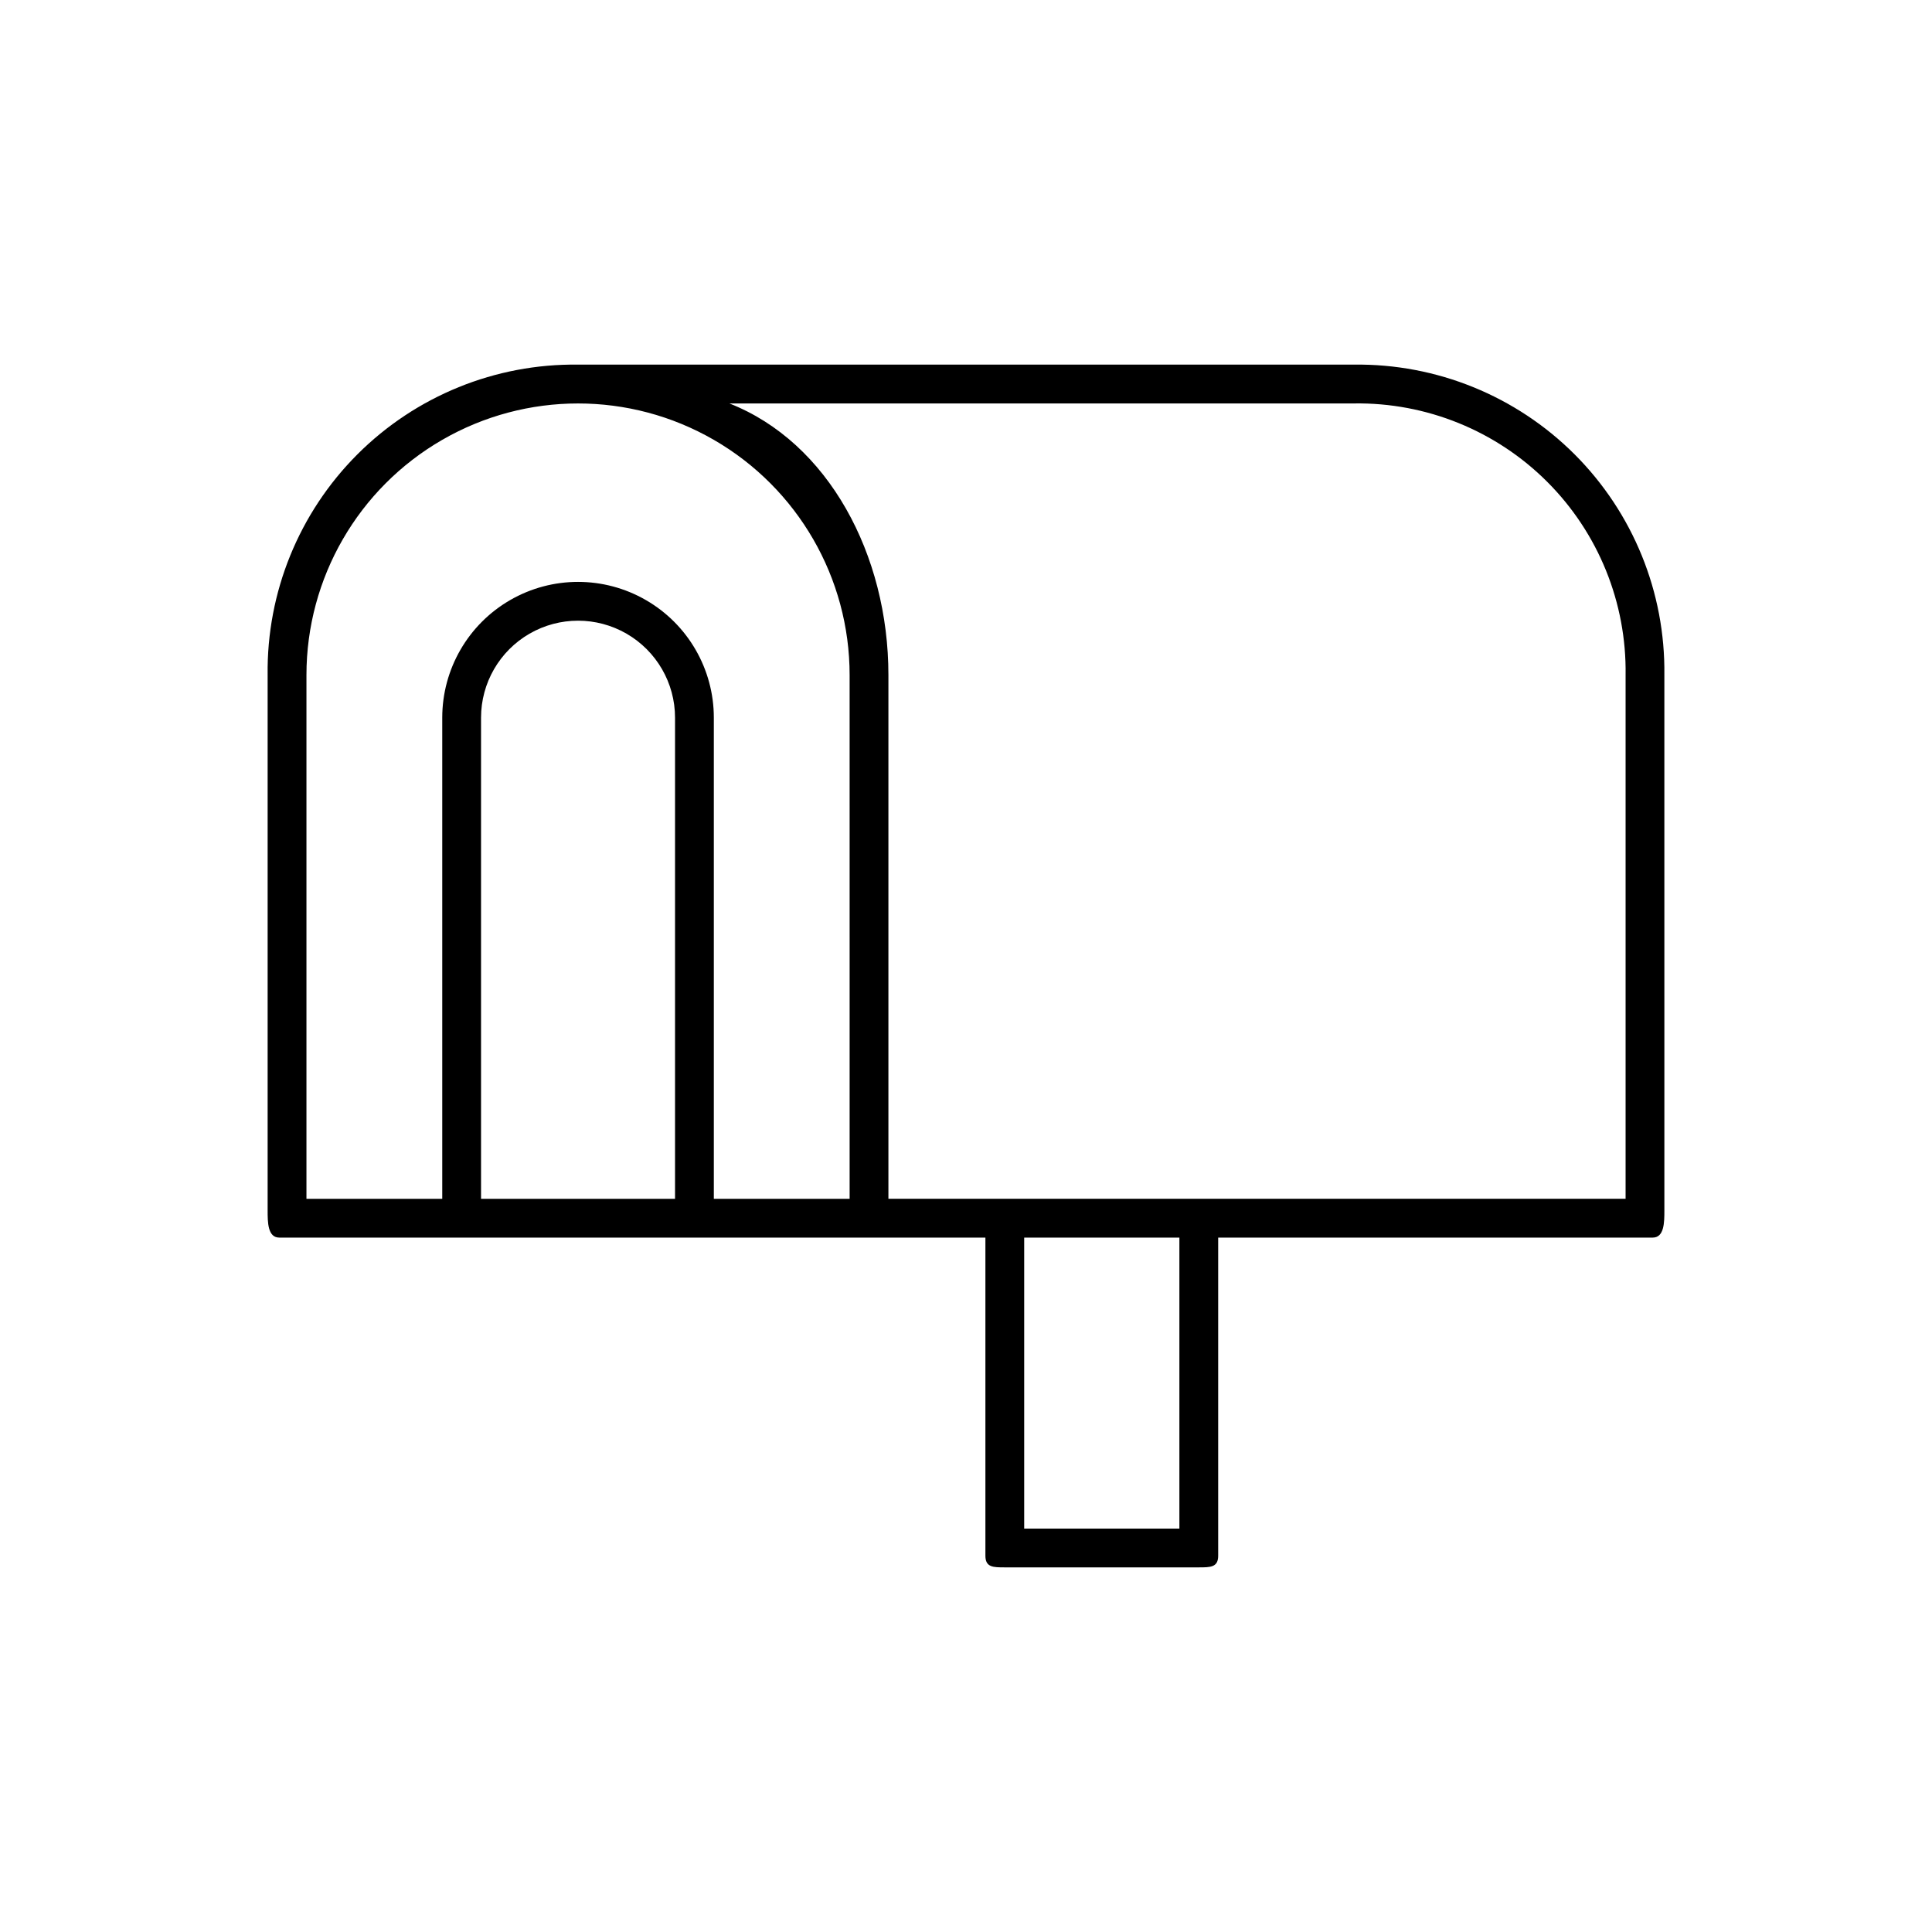 <?xml version="1.0" encoding="UTF-8"?>
<!-- Uploaded to: ICON Repo, www.svgrepo.com, Generator: ICON Repo Mixer Tools -->
<svg fill="#000000" width="800px" height="800px" version="1.1" viewBox="144 144 512 512" xmlns="http://www.w3.org/2000/svg">
 <path d="m410.28 559.37h51.41c3.086 0 5.141 0 5.141-3.086v-84.309h115.16c3.086 0 3.086-4.113 3.086-7.199l-0.004-141.89c0.281-21.902-8.297-42.984-23.781-58.473-15.488-15.488-36.574-24.062-58.473-23.785h-205.64c-21.898-0.277-42.984 8.297-58.469 23.785-15.488 15.488-24.062 36.57-23.785 58.473v141.89c0 3.086 0 7.199 3.086 7.199h187.13v84.309c0 3.086 2.055 3.086 5.141 3.086zm46.27-10.281h-41.129v-77.113h41.129zm-133.66-87.395h-51.41v-127.5c0-9.184 4.898-17.668 12.852-22.262 7.953-4.59 17.75-4.59 25.703 0 7.953 4.594 12.855 13.078 12.855 22.262zm46.27 0h-35.988v-127.5c0-12.855-6.859-24.738-17.996-31.164-11.133-6.43-24.852-6.43-35.984 0-11.133 6.426-17.992 18.309-17.992 31.164v127.5h-35.988v-138.8c0-25.715 13.719-49.477 35.988-62.332 22.266-12.855 49.703-12.855 71.973 0 22.266 12.855 35.984 36.617 35.984 62.332zm-31.875-210.78h165.54c19.172-0.277 37.645 7.215 51.203 20.773 13.559 13.559 21.051 32.027 20.77 51.203v138.8h-195.36v-138.8c0-31.875-15.938-61.691-42.152-71.977z"/>
</svg>